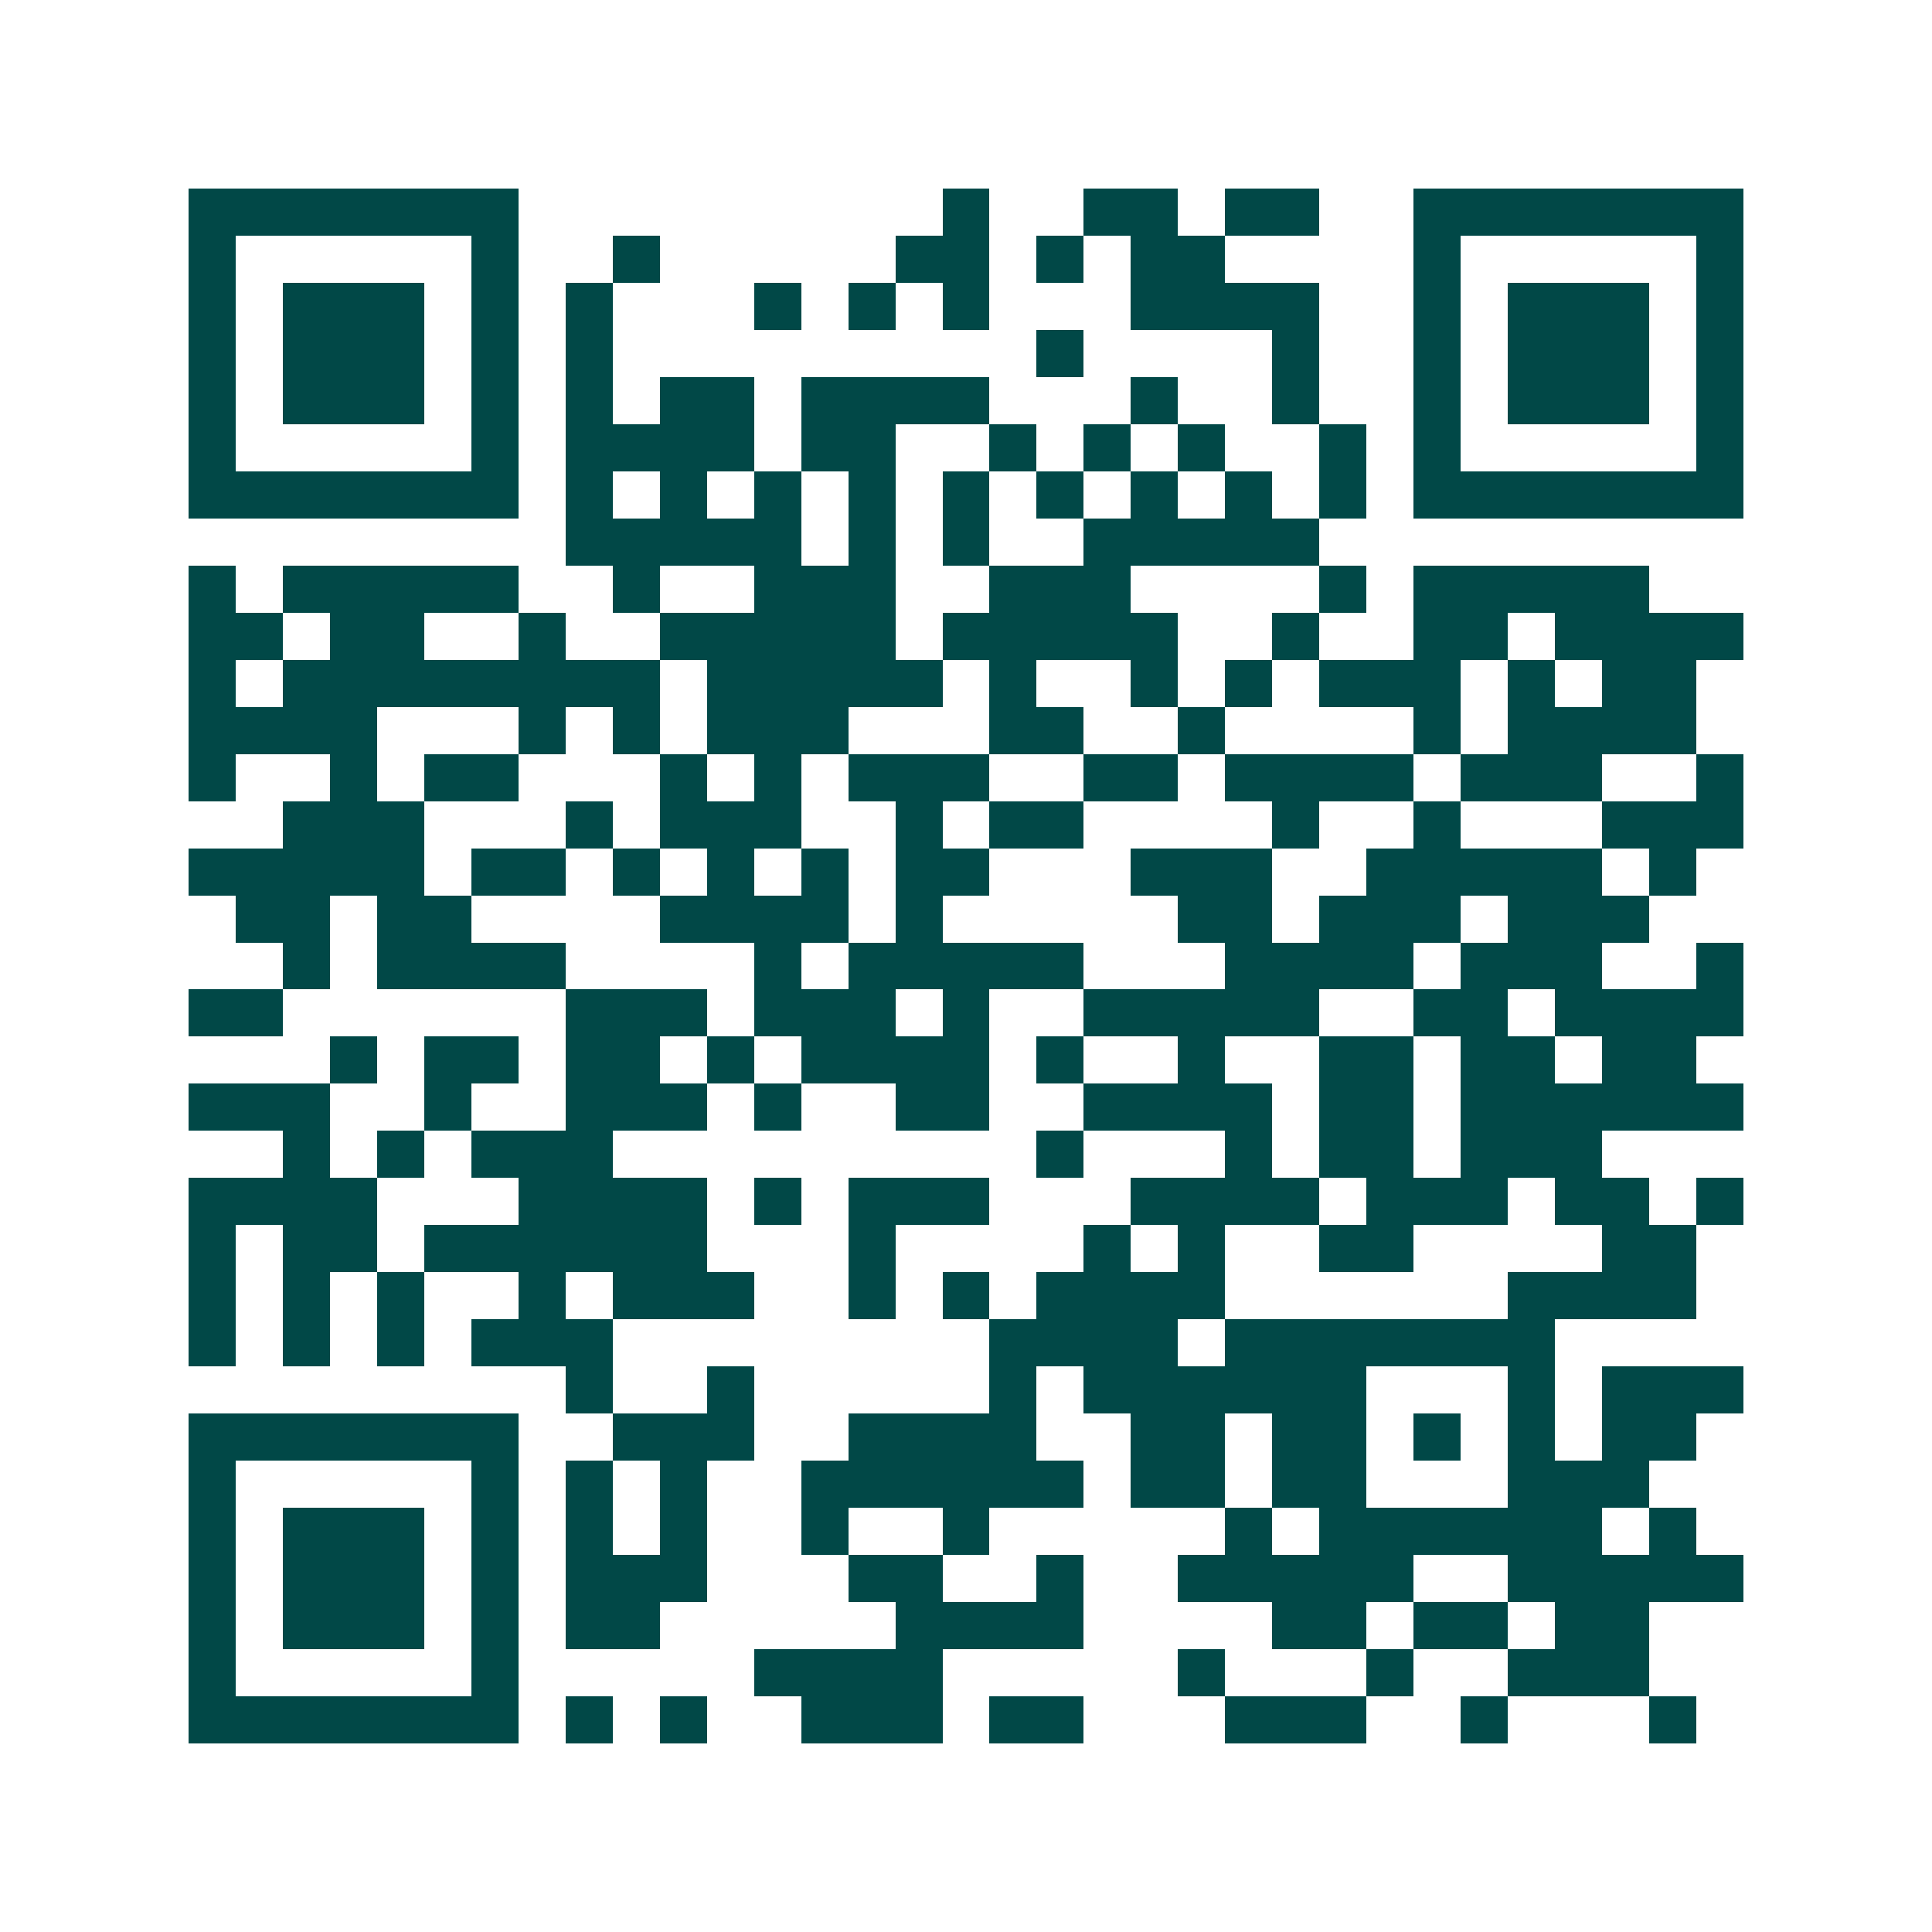 <svg xmlns="http://www.w3.org/2000/svg" width="200" height="200" viewBox="0 0 41 41" shape-rendering="crispEdges"><path fill="#ffffff" d="M0 0h41v41H0z"/><path stroke="#014847" d="M4 4.5h7m9 0h1m2 0h2m1 0h2m2 0h7M4 5.5h1m5 0h1m2 0h1m5 0h2m1 0h1m1 0h2m4 0h1m5 0h1M4 6.5h1m1 0h3m1 0h1m1 0h1m3 0h1m1 0h1m1 0h1m3 0h4m2 0h1m1 0h3m1 0h1M4 7.5h1m1 0h3m1 0h1m1 0h1m9 0h1m4 0h1m2 0h1m1 0h3m1 0h1M4 8.5h1m1 0h3m1 0h1m1 0h1m1 0h2m1 0h4m3 0h1m2 0h1m2 0h1m1 0h3m1 0h1M4 9.5h1m5 0h1m1 0h4m1 0h2m2 0h1m1 0h1m1 0h1m2 0h1m1 0h1m5 0h1M4 10.5h7m1 0h1m1 0h1m1 0h1m1 0h1m1 0h1m1 0h1m1 0h1m1 0h1m1 0h1m1 0h7M12 11.5h5m1 0h1m1 0h1m2 0h5M4 12.5h1m1 0h5m2 0h1m2 0h3m2 0h3m4 0h1m1 0h5M4 13.5h2m1 0h2m2 0h1m2 0h5m1 0h5m2 0h1m2 0h2m1 0h4M4 14.5h1m1 0h8m1 0h5m1 0h1m2 0h1m1 0h1m1 0h3m1 0h1m1 0h2M4 15.5h4m3 0h1m1 0h1m1 0h3m3 0h2m2 0h1m4 0h1m1 0h4M4 16.5h1m2 0h1m1 0h2m3 0h1m1 0h1m1 0h3m2 0h2m1 0h4m1 0h3m2 0h1M6 17.5h3m3 0h1m1 0h3m2 0h1m1 0h2m4 0h1m2 0h1m3 0h3M4 18.5h5m1 0h2m1 0h1m1 0h1m1 0h1m1 0h2m3 0h3m2 0h5m1 0h1M5 19.5h2m1 0h2m4 0h4m1 0h1m5 0h2m1 0h3m1 0h3M6 20.5h1m1 0h4m4 0h1m1 0h5m3 0h4m1 0h3m2 0h1M4 21.5h2m6 0h3m1 0h3m1 0h1m2 0h5m2 0h2m1 0h4M7 22.5h1m1 0h2m1 0h2m1 0h1m1 0h4m1 0h1m2 0h1m2 0h2m1 0h2m1 0h2M4 23.5h3m2 0h1m2 0h3m1 0h1m2 0h2m2 0h4m1 0h2m1 0h6M6 24.5h1m1 0h1m1 0h3m9 0h1m3 0h1m1 0h2m1 0h3M4 25.5h4m3 0h4m1 0h1m1 0h3m3 0h4m1 0h3m1 0h2m1 0h1M4 26.5h1m1 0h2m1 0h6m3 0h1m4 0h1m1 0h1m2 0h2m4 0h2M4 27.5h1m1 0h1m1 0h1m2 0h1m1 0h3m2 0h1m1 0h1m1 0h4m6 0h4M4 28.5h1m1 0h1m1 0h1m1 0h3m8 0h4m1 0h7M12 29.5h1m2 0h1m5 0h1m1 0h6m3 0h1m1 0h3M4 30.5h7m2 0h3m2 0h4m2 0h2m1 0h2m1 0h1m1 0h1m1 0h2M4 31.5h1m5 0h1m1 0h1m1 0h1m2 0h6m1 0h2m1 0h2m3 0h3M4 32.5h1m1 0h3m1 0h1m1 0h1m1 0h1m2 0h1m2 0h1m5 0h1m1 0h6m1 0h1M4 33.5h1m1 0h3m1 0h1m1 0h3m3 0h2m2 0h1m2 0h5m2 0h5M4 34.5h1m1 0h3m1 0h1m1 0h2m5 0h4m4 0h2m1 0h2m1 0h2M4 35.5h1m5 0h1m5 0h4m5 0h1m3 0h1m2 0h3M4 36.5h7m1 0h1m1 0h1m2 0h3m1 0h2m3 0h3m2 0h1m3 0h1"/></svg>
